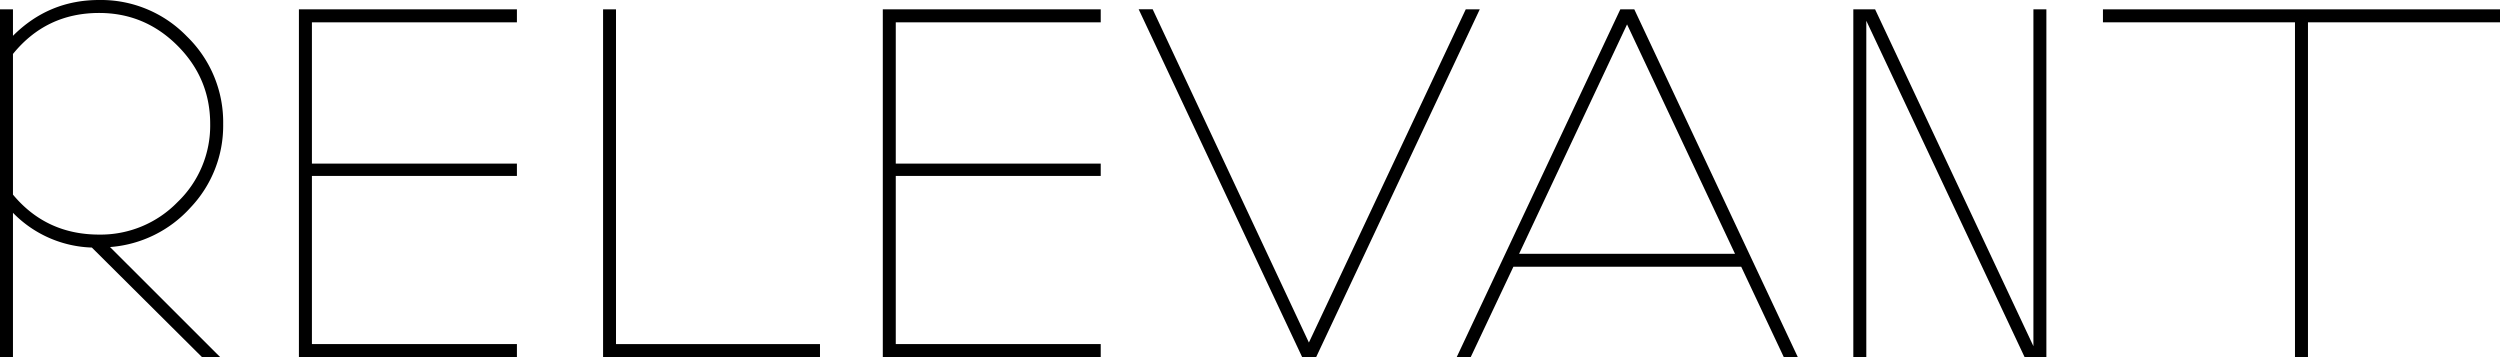 <svg id="relevant-svg" xmlns="http://www.w3.org/2000/svg" viewBox="0 0 1237.82 176.8">
  <path d="M6.42,105.36a57,57,0,0,0,39.06,17.21L100,176.8h9L54.48,122.32a59.59,59.59,0,0,0,39.83-19.53A58.85,58.85,0,0,0,110.5,61.42,59.19,59.19,0,0,0,92.51,18,59.19,59.19,0,0,0,49.08,0Q24.15,0,6.42,17.73V4.63H0V176.8H6.42ZM87.88,22.61q16.2,16.2,16.19,38.81a52.47,52.47,0,0,1-16.19,38.67,53.13,53.13,0,0,1-38.8,16.06q-26.2,0-42.66-19.79V26.72Q22.88,6.43,49.08,6.42,71.69,6.42,87.88,22.61Z"/>
  <path d="M148,176.8H255.94v-6.43H154.44V87.11h101.5V81H154.44V11.05h101.5V4.63H148Z"/>
  <path d="M406,170.37H305V4.63H298.6V176.8H406Z"/>
  <path d="M437.1,176.8H545v-6.43H443.52V87.11H545V81H443.52V11.05H545V4.63H437.1Z"/>
  <path d="M648.07,169.6l-77.34-165h-6.94L644.73,176.8h6.94l81-172.17h-6.94Z"/>
  <path d="M749.32,132.08H862.13L883.2,176.8h6.94L809.19,4.63h-6.93l-81,172.17h6.94Zm109.73-6.42H752.15L805.6,12.08Z"/>
  <path d="M924.06,10.28l78.37,166.52h10.79V4.63h-6.42V171.4L928.42,4.63H917.63V176.8h6.43Z"/>
  <path d="M1142.74,11.05h95.08V4.63H1041.23v6.42h95.08V176.8h6.43Z"/>
</svg>
